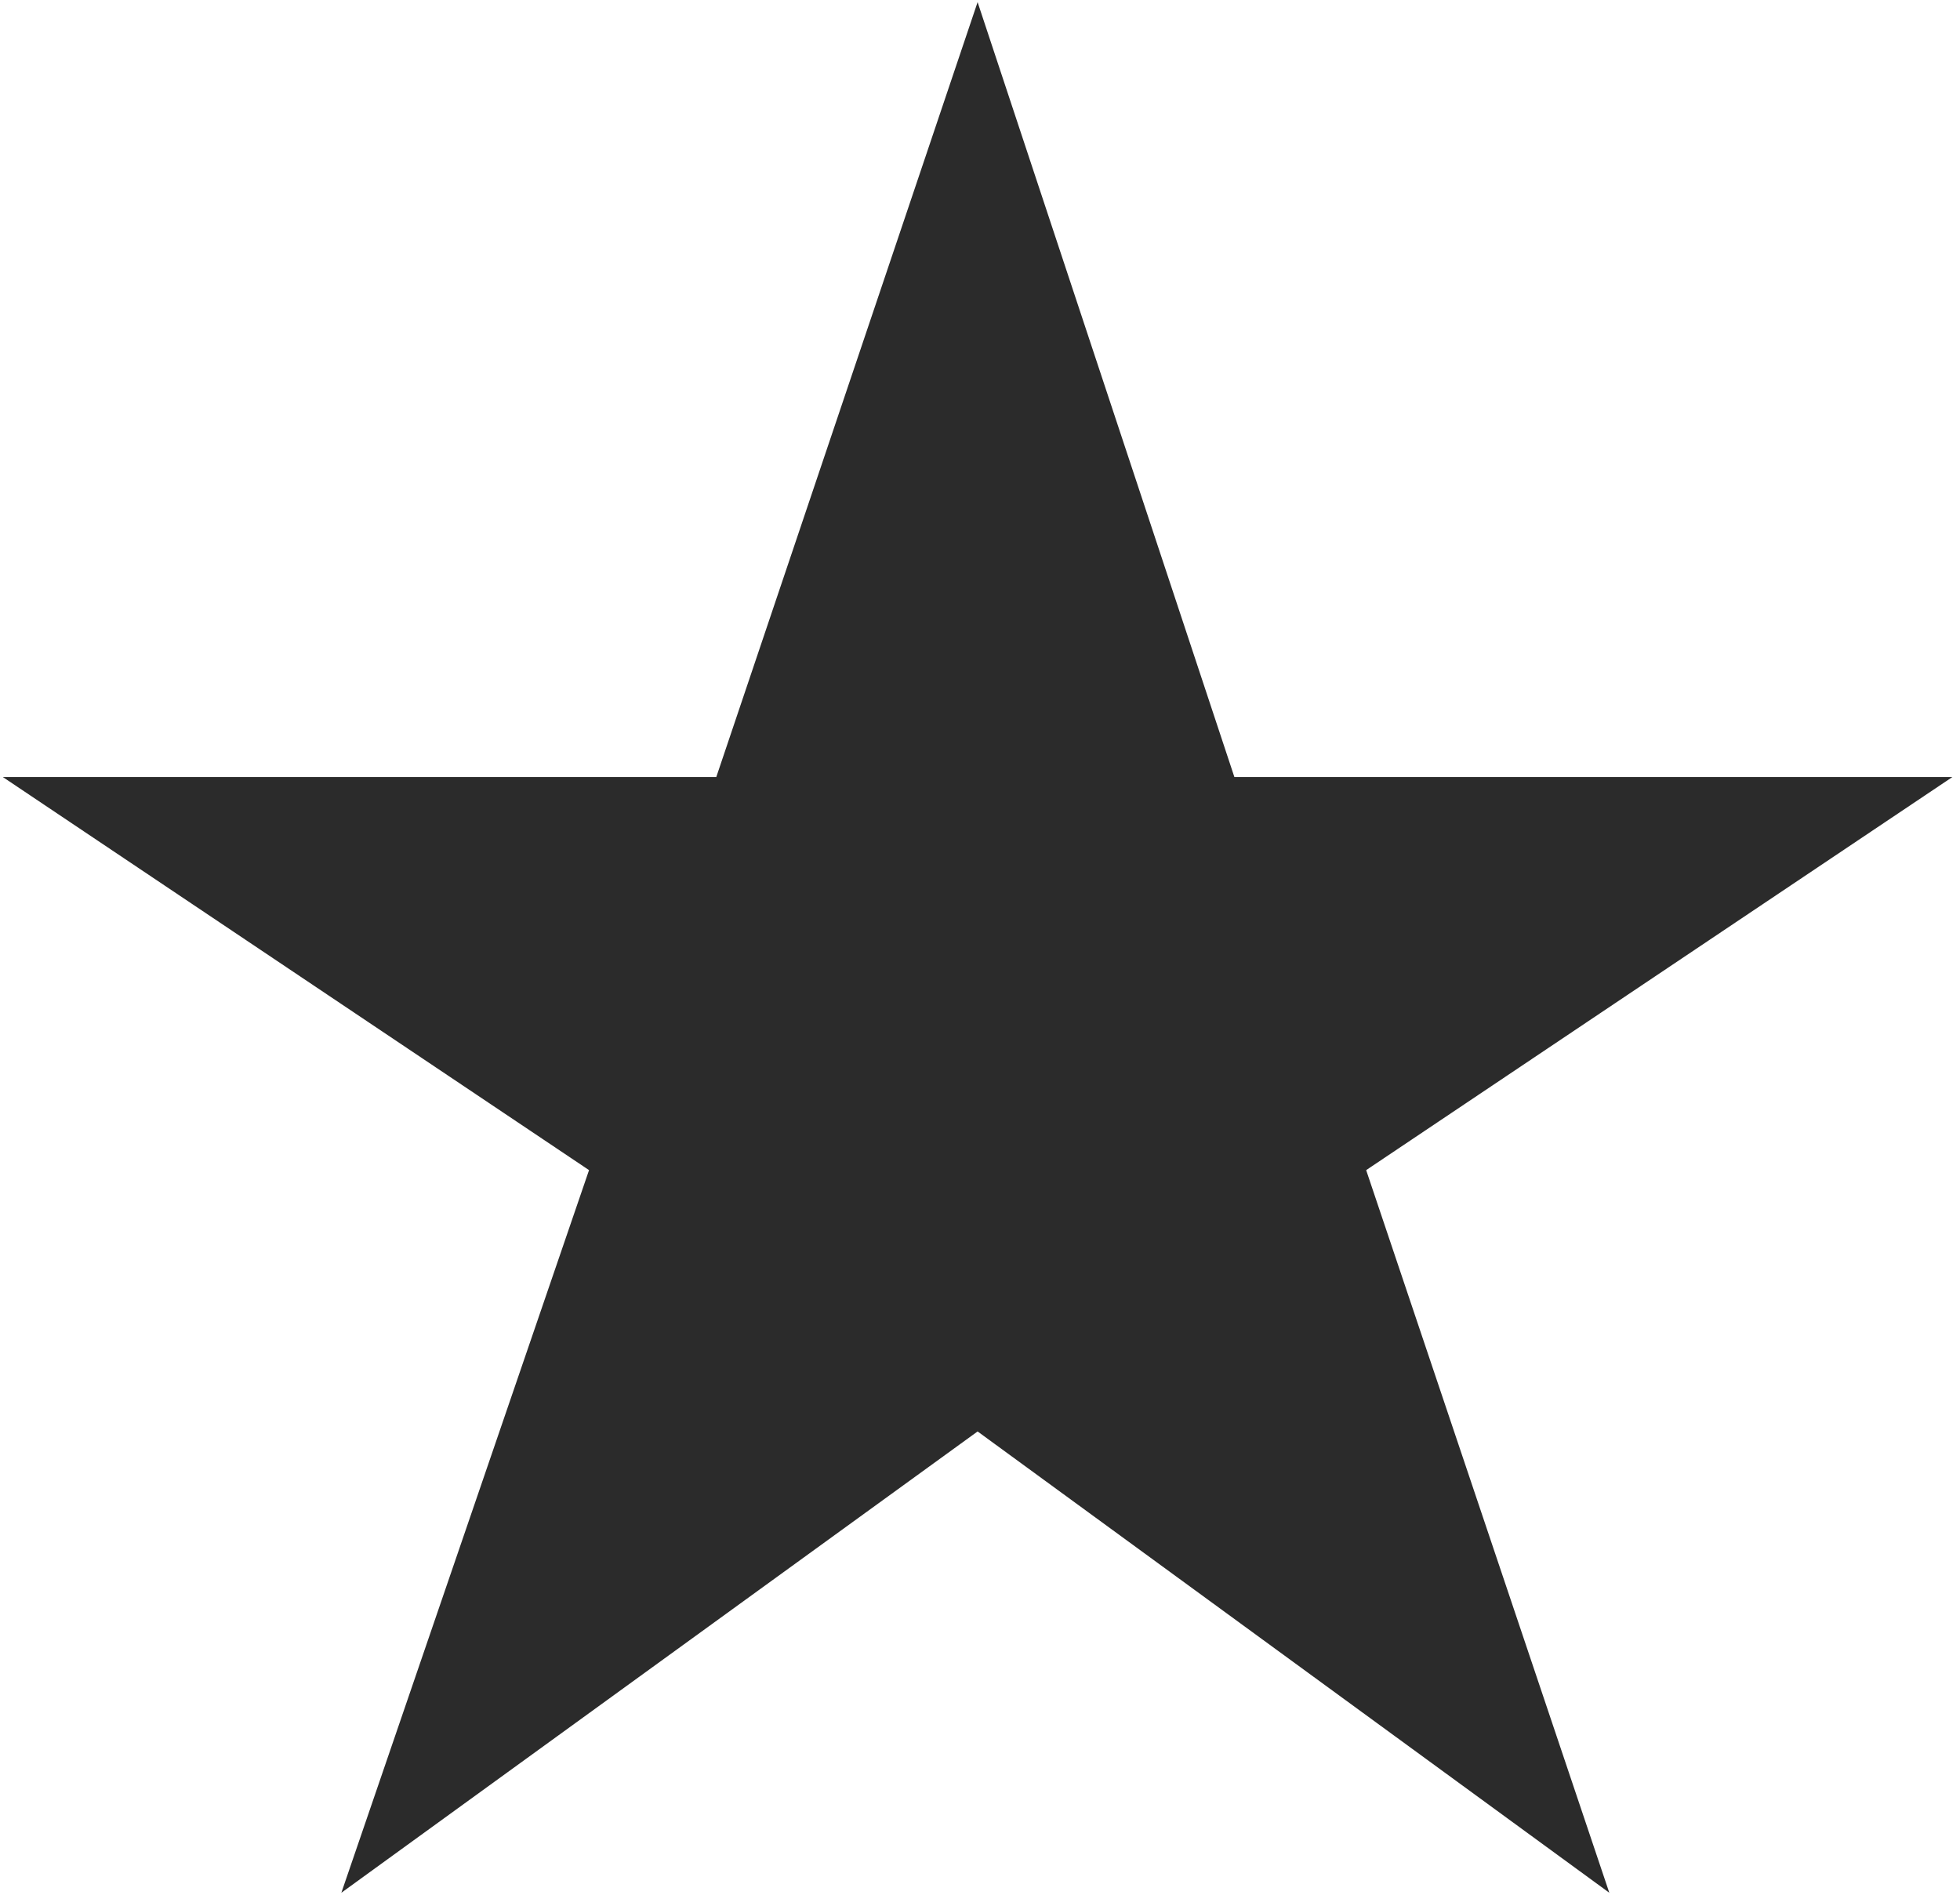 <svg width="151" height="146" viewBox="0 0 151 146" fill="none" xmlns="http://www.w3.org/2000/svg">
<path d="M123.982 145.813L105.25 90.144L150.416 59.859H95.097L75.315 0.164L55.184 59.859H0.215L45.38 90.144L26.299 145.813L75.315 110.276L123.982 145.813Z" fill="#2B2B2B"/>
</svg>
